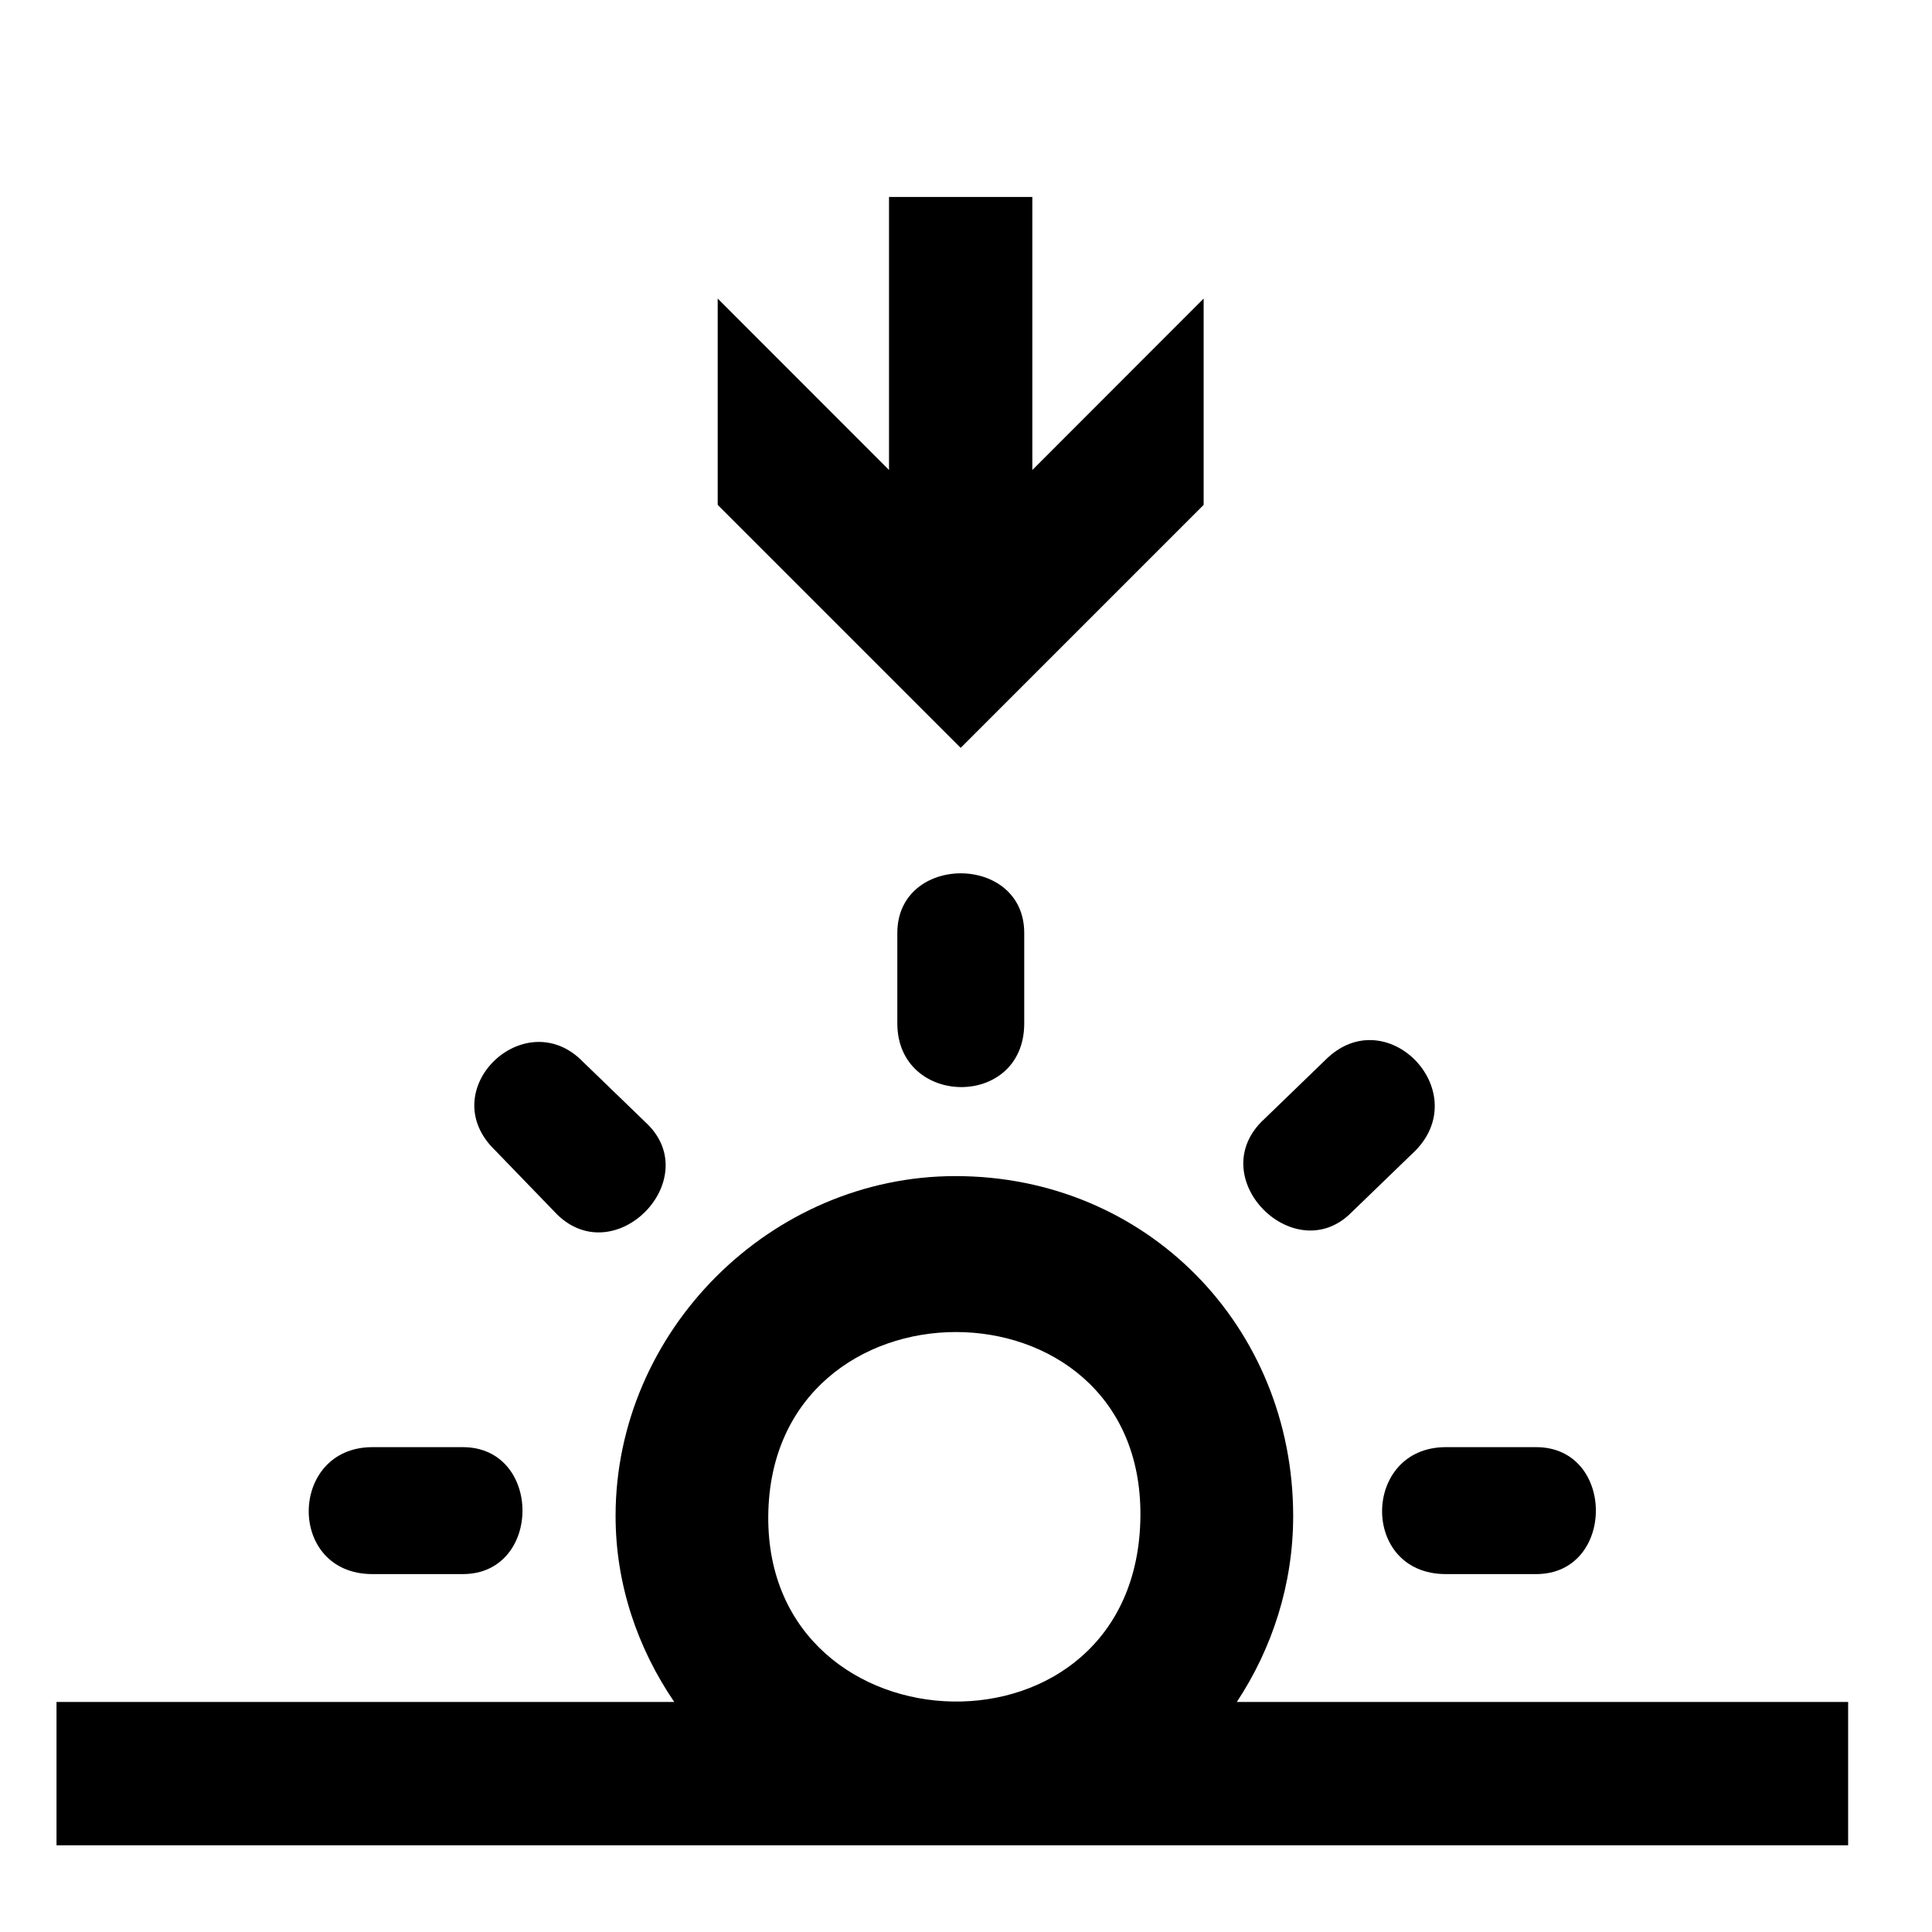 <?xml version="1.0" encoding="UTF-8"?>
<!-- The Best Svg Icon site in the world: iconSvg.co, Visit us! https://iconsvg.co -->
<svg fill="#000000" width="800px" height="800px" version="1.1" viewBox="144 144 512 512" xmlns="http://www.w3.org/2000/svg">
 <g>
  <path d="m471.77 595.04c9.41-14.258 14.934-31.211 14.934-49.289-0.012-50.176-38.773-90.074-89.496-90.074-49.035 0-90.074 41.047-90.074 90.074 0 18.078 5.828 35.031 15.551 49.289h-163.71v37.98h474.8v-37.98zm-25.547-49.289c-0.574 67.273-99.191 63.848-98.625 0 0.574-64.996 99.188-64.996 98.625 0z"/>
  <path d="m242.7 561.15h23.949c21.086 0 21.086-33.641 0-33.641h-23.949c-22.223 0.004-22.797 33.641 0 33.641z"/>
  <path d="m527.16 561.15h23.945c21.09 0 21.09-33.641 0-33.641h-23.945c-22.238 0.004-22.801 33.641 0 33.641z"/>
  <path d="m381.8 391.26v23.941c0 22.234 33.633 22.801 33.633 0v-23.941c0.004-21.094-33.633-21.094-33.633 0z"/>
  <path d="m502.09 465.37 17.105-16.535c15.395-15.949-7.984-39.898-23.945-23.941l-17.098 16.531c-14.824 15.391 9.117 38.77 23.938 23.945z"/>
  <path d="m291.73 465.94c15.395 14.82 38.77-9.125 23.941-23.945l-17.098-16.531c-15.395-15.957-39.902 7.422-23.371 23.371z"/>
  <path d="m462.98 277.8v-54.676l-45.398 45.43v-72.363h-37.984v72.363l-45.402-45.43v54.676l64.391 64.395z"/>
 </g>
</svg>